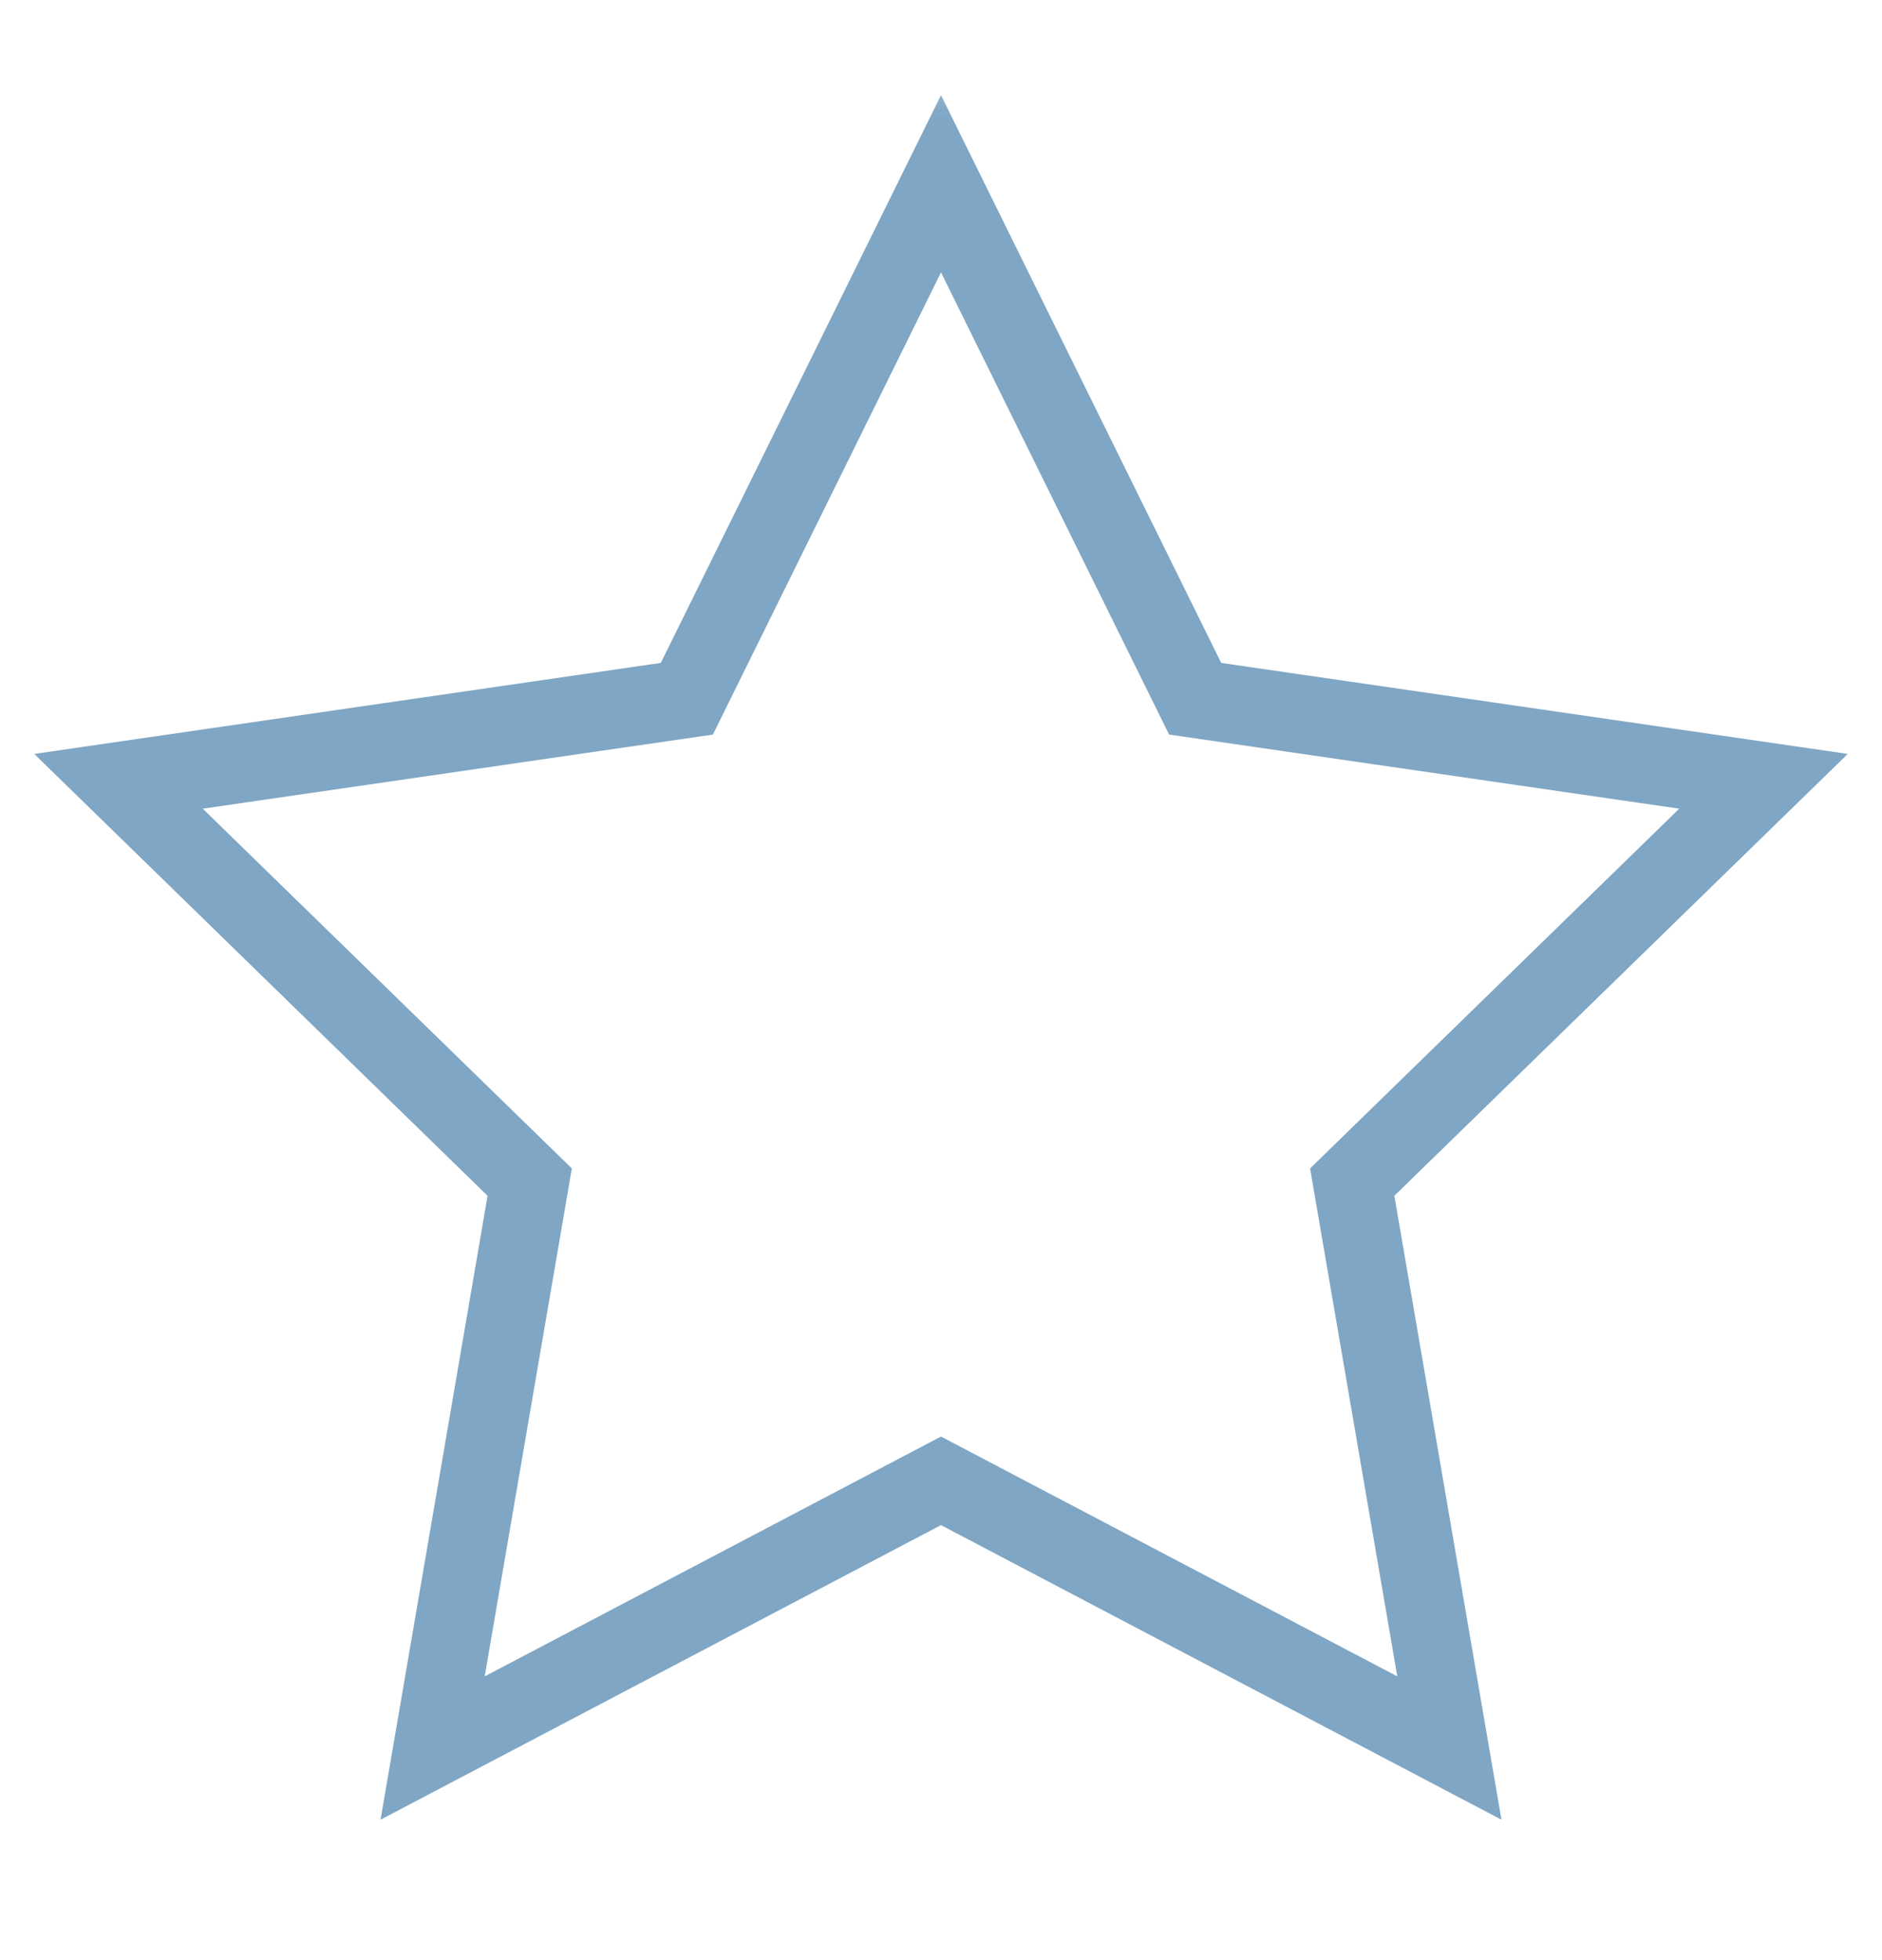 <svg width="24" height="25" viewBox="0 0 24 25" fill="none" xmlns="http://www.w3.org/2000/svg">
<mask id="mask0_4625_83687" style="mask-type:luminance" maskUnits="userSpaceOnUse" x="0" y="0" width="24" height="25">
<path d="M24 0.168H0V24.168H24V0.168Z" fill="white"/>
</mask>
<g mask="url(#mask0_4625_83687)">
<mask id="mask1_4625_83687" style="mask-type:luminance" maskUnits="userSpaceOnUse" x="0" y="0" width="24" height="25">
<path d="M0 0.168H24V24.168H0V0.168Z" fill="white"/>
</mask>
<g mask="url(#mask1_4625_83687)">
<path d="M12 18.887L5.517 22.295L6.755 15.077L1.511 9.965L8.759 8.912L12 2.344L15.241 8.912L22.489 9.965L17.244 15.077L18.483 22.295L12 18.887Z" stroke="#7FA6C4" stroke-miterlimit="10"/>
</g>
</g>
</svg>
